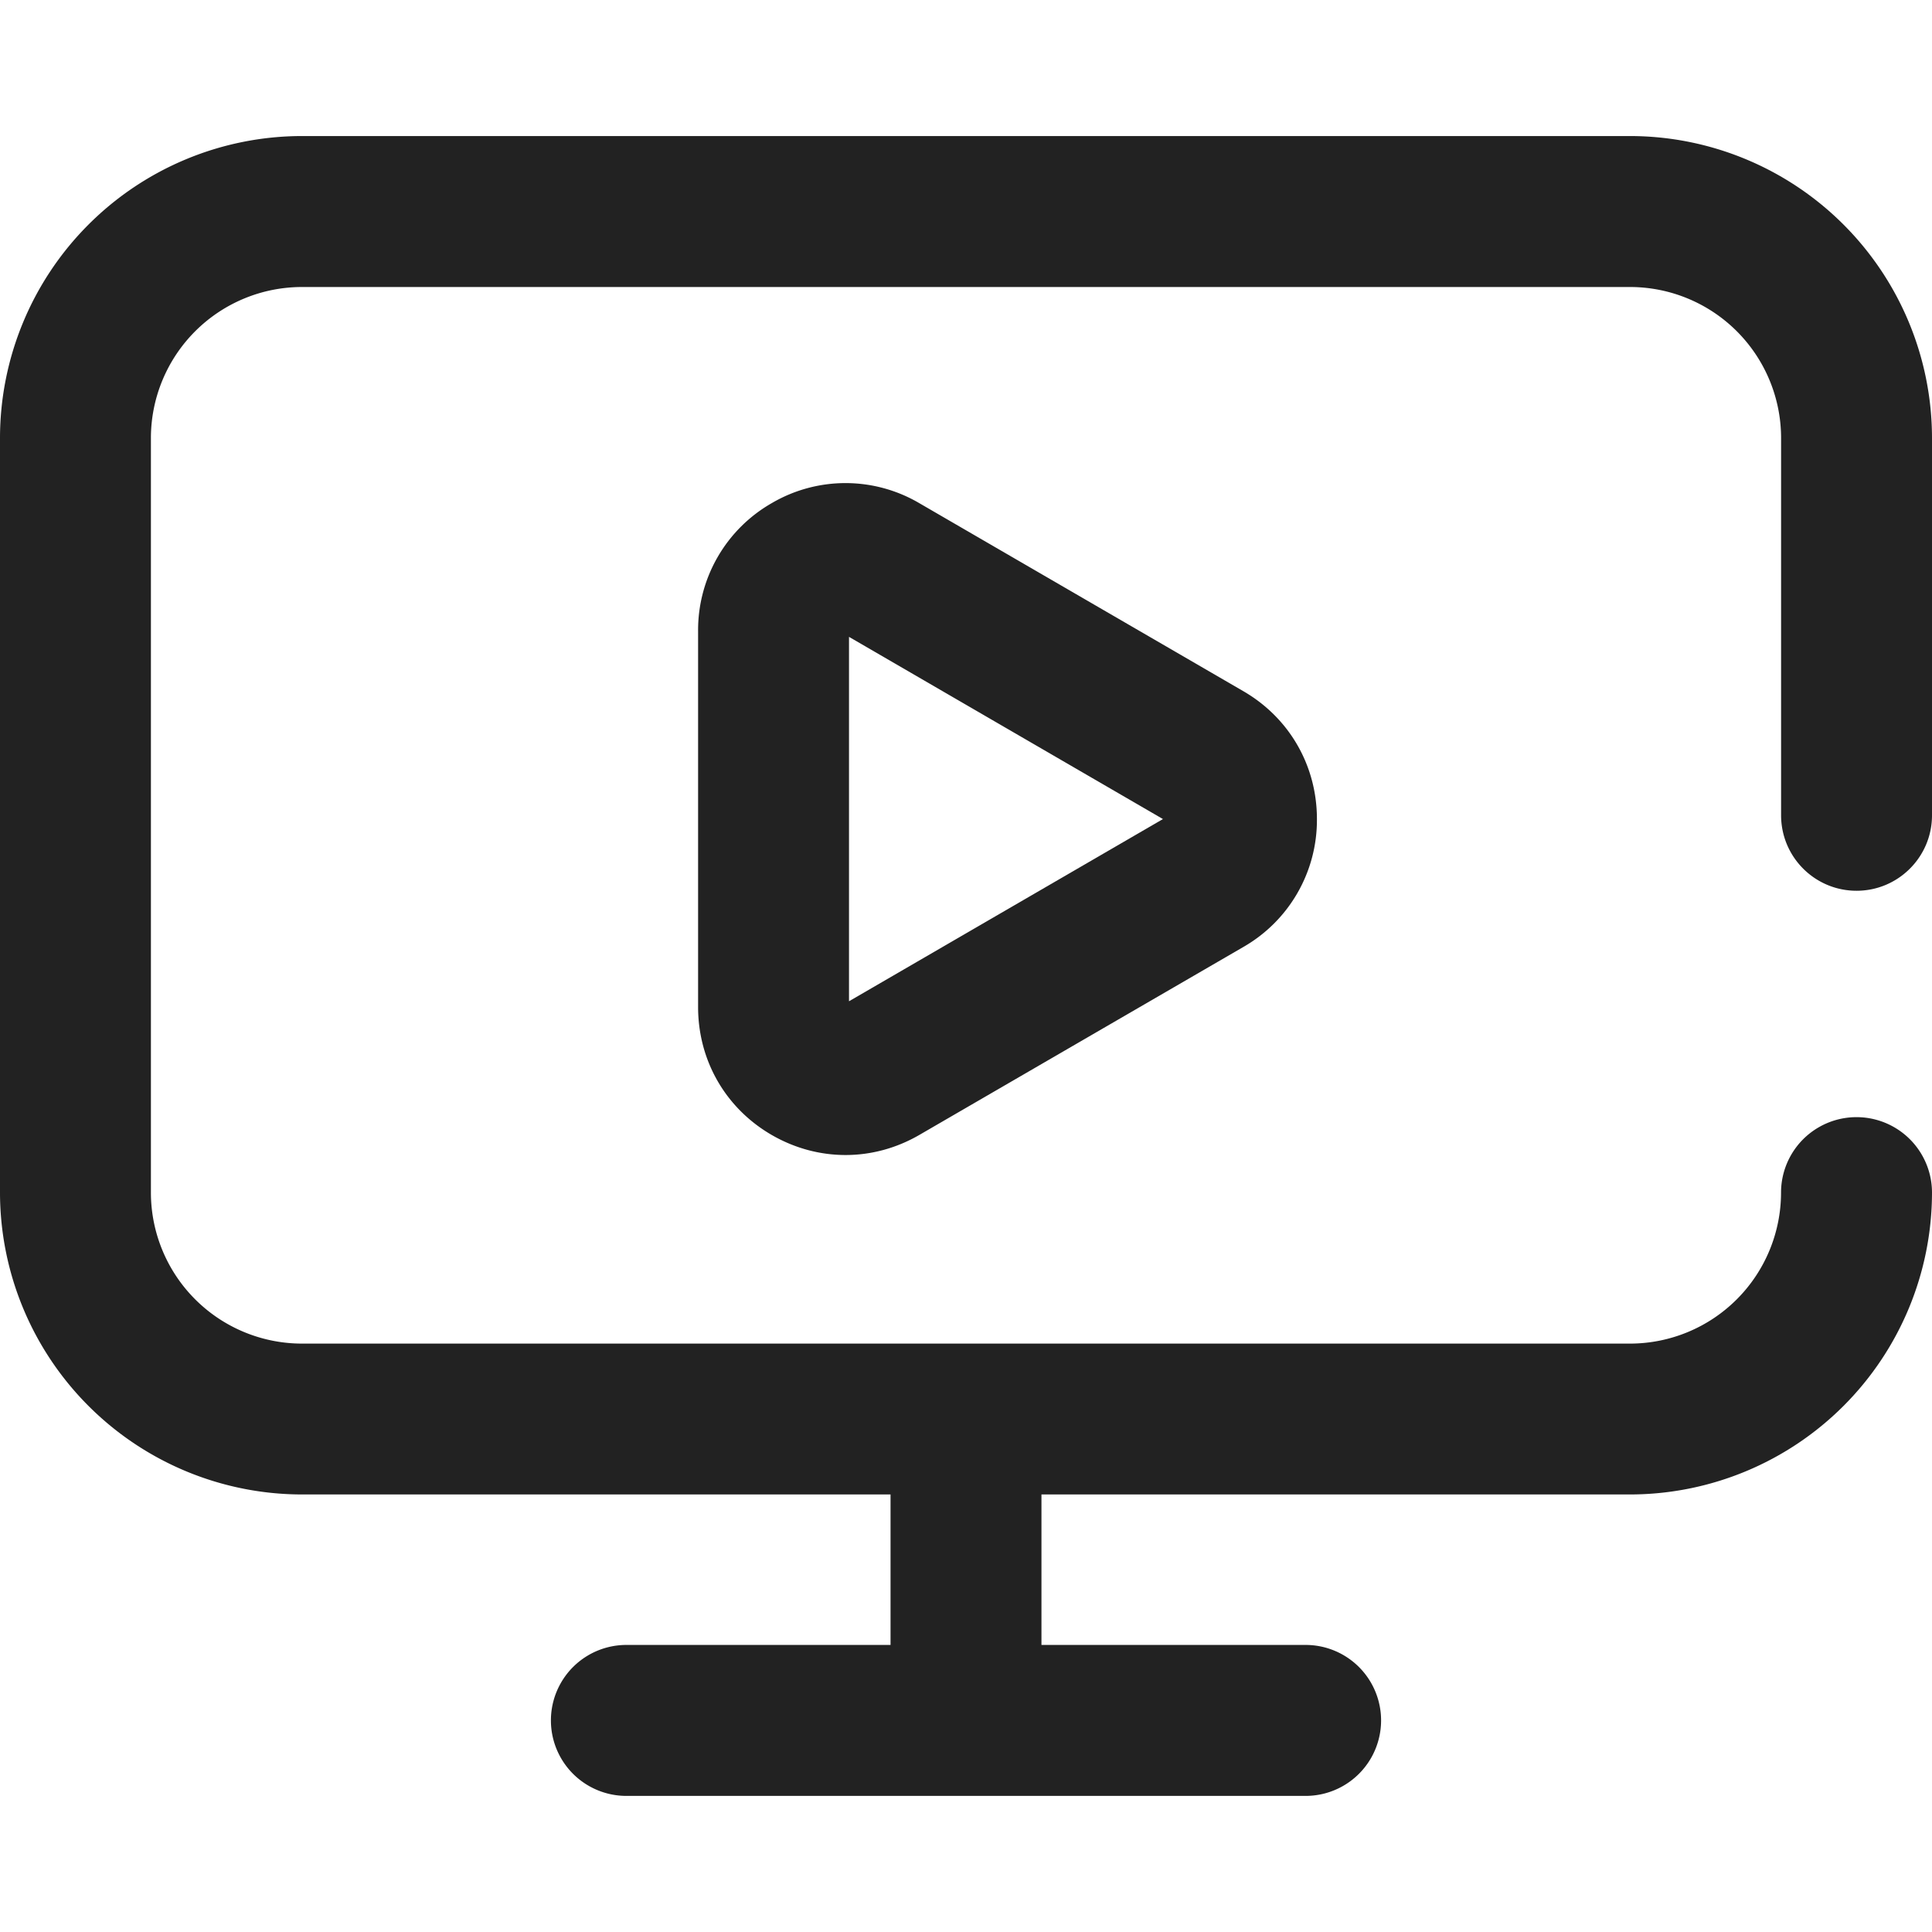 <svg width="36" height="36" fill="none" xmlns="http://www.w3.org/2000/svg"><path d="M17.132 9.377a2.715 2.715 0 0 0-2.746-.005 2.725 2.725 0 0 0-1.378 2.387v7.006c0 .998.515 1.89 1.378 2.387.43.247.9.37 1.37.37.472 0 .945-.125 1.376-.375l6.037-3.502a2.726 2.726 0 0 0 1.37-2.383c0-.994-.512-1.884-1.37-2.382l-6.037-3.503zm-1.312 9.28v-6.79l5.85 3.395-5.85 3.395z" fill="#222"/><path d="M34.594 16.598c.776 0 1.406-.63 1.406-1.406V8.16a5.631 5.631 0 0 0-5.625-5.625H5.625A5.631 5.631 0 0 0 0 8.16v14.062a5.631 5.631 0 0 0 5.625 5.625h10.969v2.804h-4.922a1.406 1.406 0 1 0 0 2.813h12.656a1.406 1.406 0 1 0 0-2.813h-4.922v-2.804h10.969A5.631 5.631 0 0 0 36 22.223a1.406 1.406 0 0 0-2.813 0 2.816 2.816 0 0 1-2.812 2.813H5.625a2.816 2.816 0 0 1-2.813-2.813V8.161a2.816 2.816 0 0 1 2.813-2.813h24.75a2.816 2.816 0 0 1 2.813 2.813v7.03c0 .778.63 1.407 1.406 1.407z" fill="#222"/></svg>